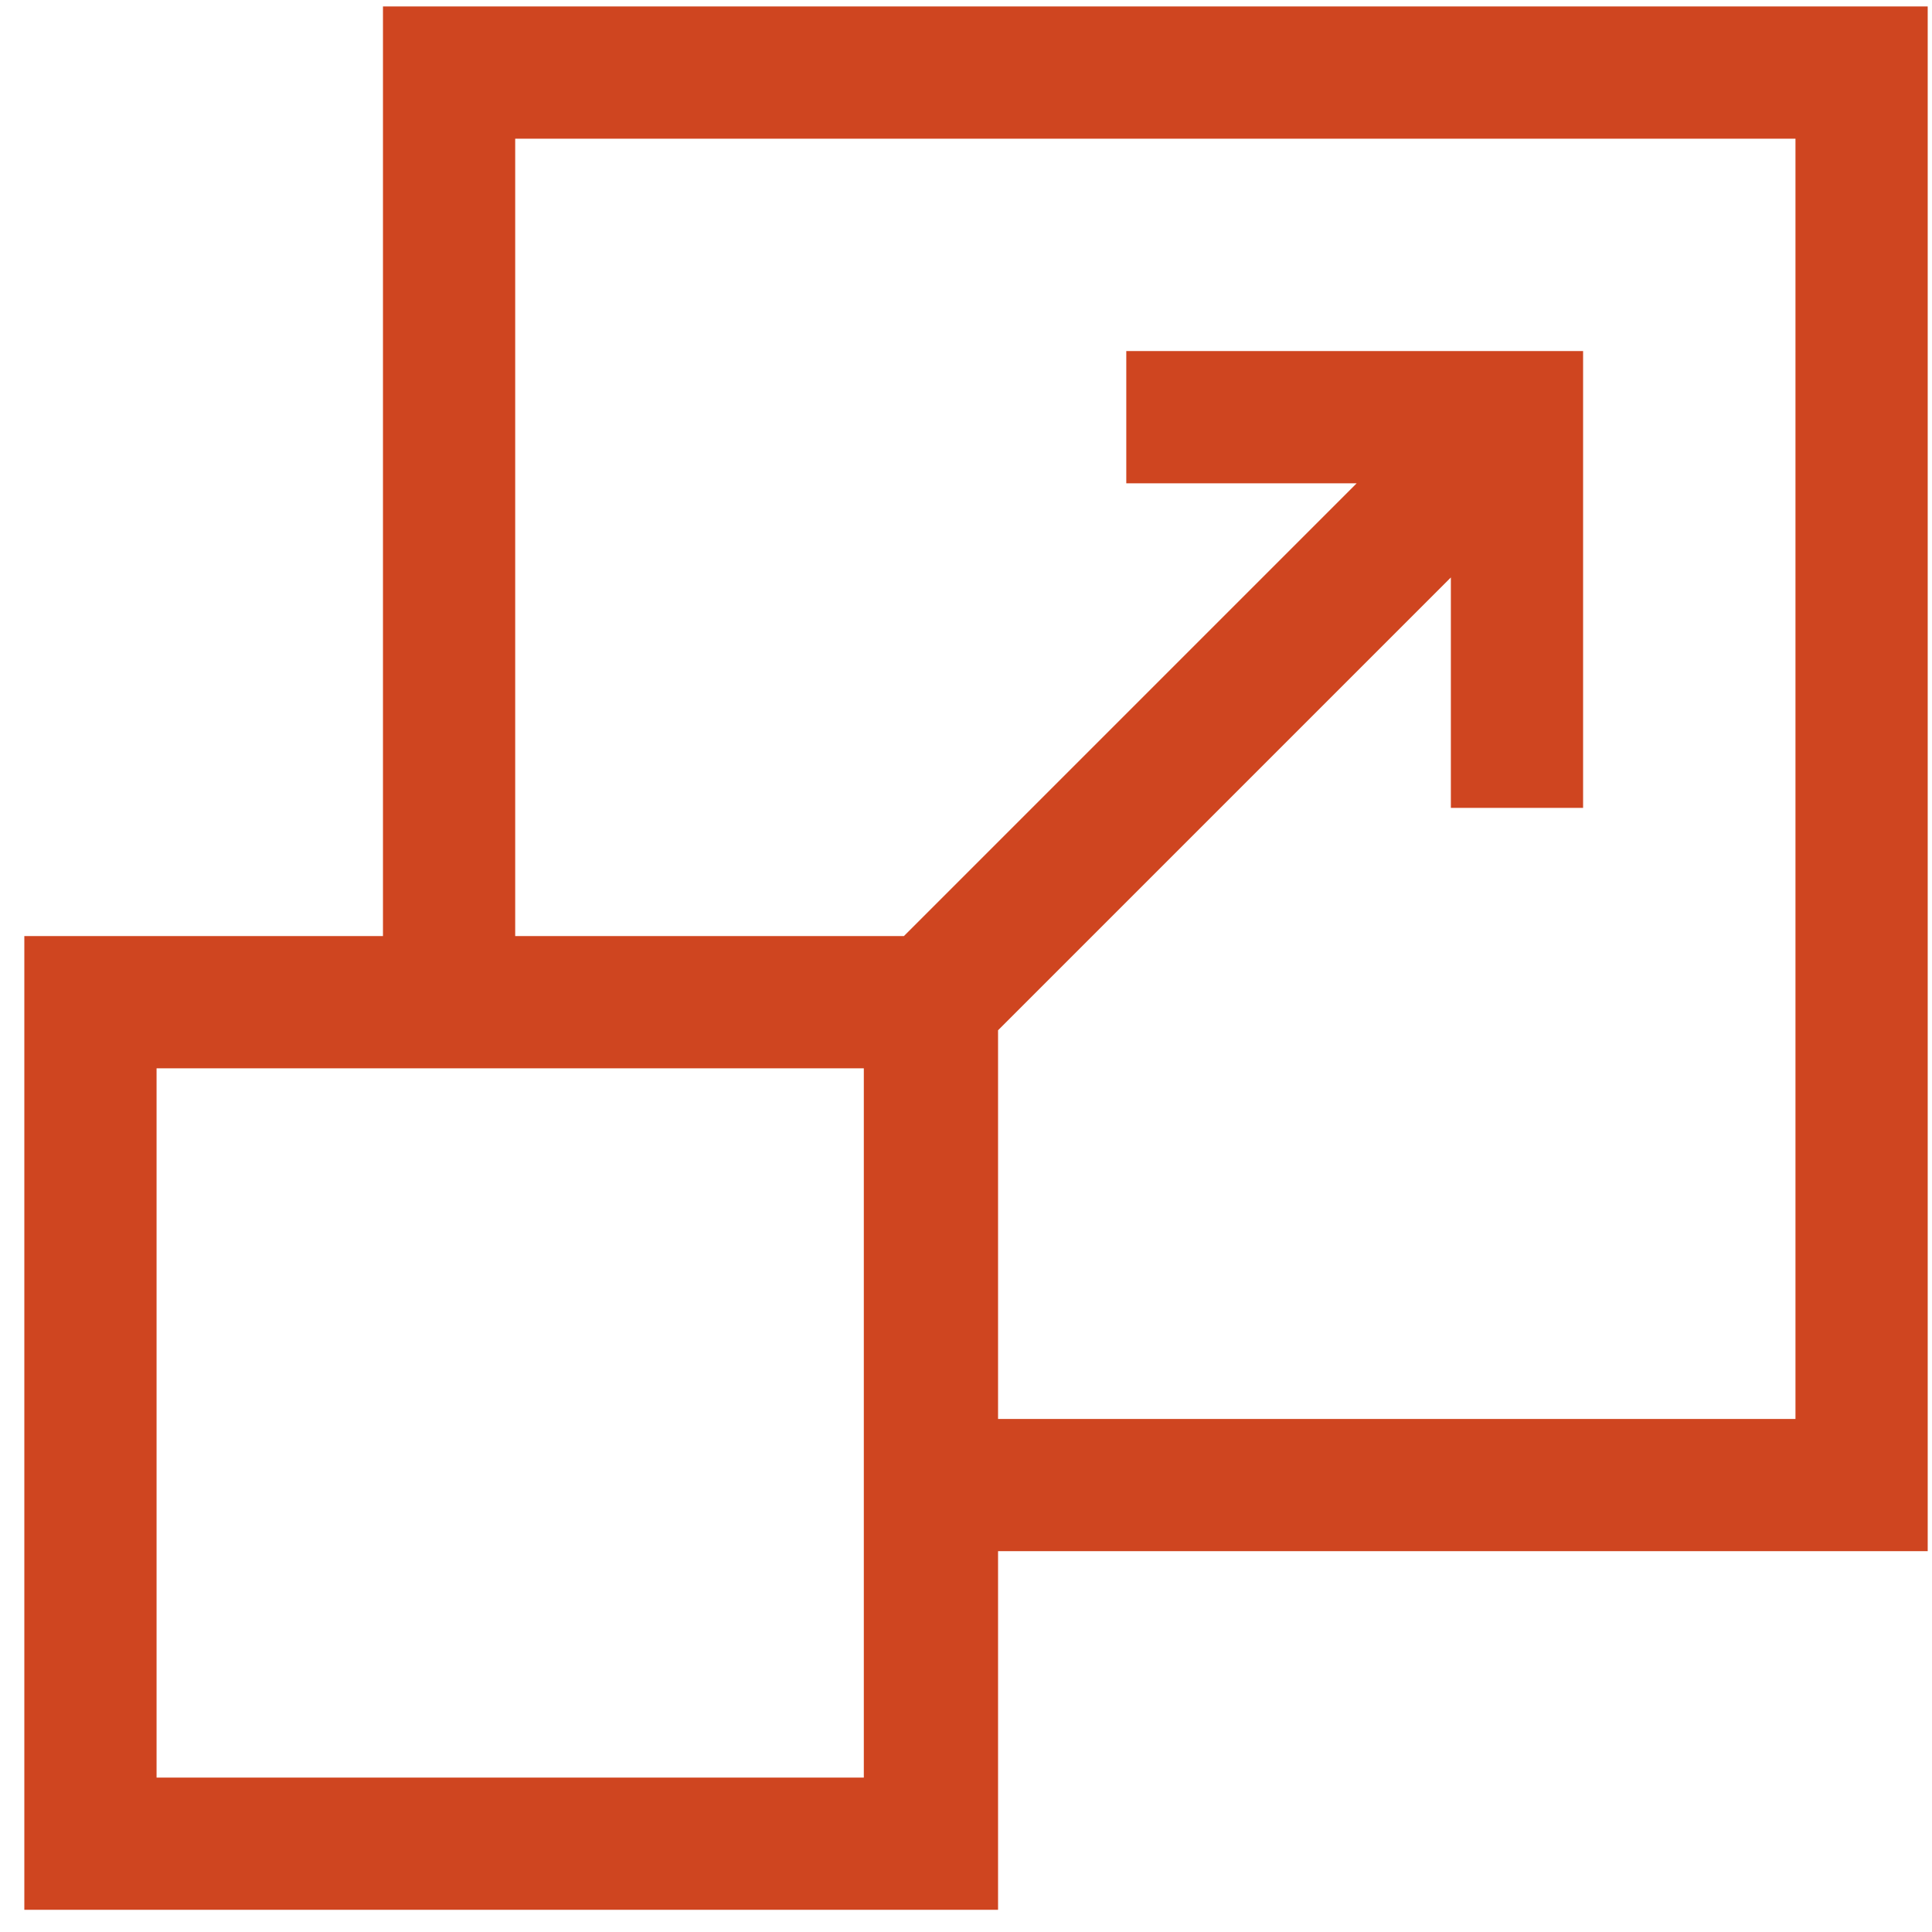 <svg width="54" height="54" viewBox="0 0 54 54" fill="none" xmlns="http://www.w3.org/2000/svg">
    <path d="M53.88.18H10.704v25.984H.68V53.38h27.216V43.356H53.88V.18zM24.2 49.684H4.376V29.86h19.768v19.824h.056zM50.184 39.66H27.896V28.796L40.552 16.14v6.44h3.696V9.812H31.48v3.696h6.44L25.264 26.164H14.4V3.876h35.784V39.66z" fill="#CF4520"/>
</svg>
